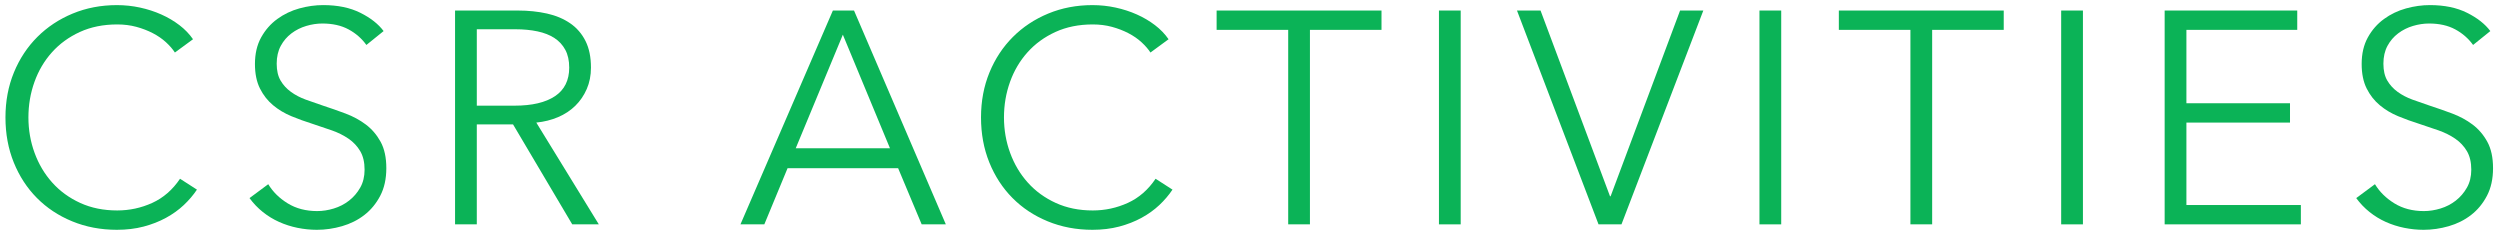 <svg enable-background="new 0 0 298 28" height="28" viewBox="0 0 298 28" width="298" xmlns="http://www.w3.org/2000/svg"><g fill="#0bb357"><path d="m23.475 22.604c-.432.647-.954 1.26-1.566 1.837s-1.32 1.086-2.124 1.524c-.804.439-1.692.786-2.664 1.043-.972.255-2.034.384-3.186.384-1.92 0-3.696-.337-5.328-1.009-1.632-.671-3.037-1.602-4.212-2.79-1.176-1.188-2.094-2.598-2.754-4.229s-.99-3.42-.99-5.364.336-3.731 1.008-5.364c.672-1.632 1.602-3.042 2.79-4.229 1.188-1.188 2.592-2.118 4.212-2.79s3.378-1.008 5.274-1.008c.936 0 1.854.098 2.754.292.9.195 1.746.47 2.538.823s1.512.778 2.16 1.273 1.188 1.056 1.62 1.679l-2.16 1.584c-.264-.407-.618-.815-1.062-1.224-.444-.408-.966-.768-1.566-1.08s-1.254-.563-1.962-.756c-.708-.191-1.47-.288-2.286-.288-1.656 0-3.138.299-4.446.897s-2.418 1.405-3.33 2.421c-.912 1.017-1.608 2.196-2.088 3.536s-.72 2.751-.72 4.233c0 1.483.246 2.895.738 4.234.491 1.34 1.193 2.518 2.106 3.534.912 1.018 2.021 1.824 3.33 2.423 1.308.598 2.778.896 4.41.896 1.464 0 2.856-.3 4.176-.899 1.319-.6 2.424-1.561 3.312-2.88z"/><path d="m43.674 5.359c-.552-.768-1.26-1.386-2.124-1.854s-1.908-.702-3.132-.702c-.625 0-1.26.097-1.908.288-.648.192-1.236.486-1.764.883-.528.396-.954.894-1.278 1.493-.324.601-.486 1.309-.486 2.124 0 .816.155 1.488.466 2.017s.724.978 1.239 1.35 1.101.679 1.759.918c.658.24 1.346.48 2.064.72.885.288 1.776.601 2.674.937.897.336 1.705.773 2.424 1.313.717.54 1.304 1.225 1.759 2.053s.682 1.878.682 3.149c0 1.272-.243 2.371-.728 3.294-.485.925-1.115 1.687-1.89 2.286-.775.601-1.661 1.044-2.656 1.332-.996.288-1.998.433-3.006.433-.769 0-1.536-.079-2.304-.234-.768-.156-1.5-.391-2.196-.702-.696-.312-1.345-.708-1.944-1.188-.6-.48-1.128-1.032-1.584-1.656l2.232-1.656c.552.912 1.326 1.674 2.322 2.286s2.166.918 3.51.918c.648 0 1.308-.102 1.98-.306.671-.204 1.278-.517 1.818-.937s.984-.936 1.332-1.548.522-1.326.522-2.142c0-.888-.174-1.626-.522-2.215-.348-.587-.81-1.079-1.386-1.476-.576-.396-1.236-.726-1.98-.99s-1.524-.527-2.34-.792c-.84-.264-1.668-.563-2.484-.899s-1.548-.774-2.196-1.314-1.17-1.206-1.566-1.998-.594-1.764-.594-2.916c0-1.224.246-2.279.738-3.168.492-.888 1.134-1.62 1.926-2.196.792-.575 1.668-.995 2.628-1.26.959-.264 1.908-.396 2.844-.396 1.728 0 3.204.306 4.428.918 1.224.611 2.147 1.338 2.772 2.178z"/><path d="m56.835 26.743h-2.592v-25.488h7.488c1.248 0 2.406.121 3.474.36 1.067.24 1.992.63 2.772 1.17.779.54 1.386 1.242 1.818 2.106.432.863.648 1.92.648 3.168 0 .936-.168 1.788-.504 2.556-.336.769-.792 1.435-1.368 1.998-.576.564-1.26 1.014-2.052 1.35-.792.337-1.656.553-2.592.648l7.452 12.132h-3.168l-7.056-11.916h-4.32zm0-14.148h4.5c2.088 0 3.695-.378 4.824-1.134 1.128-.756 1.692-1.89 1.692-3.401 0-.84-.157-1.549-.468-2.124-.312-.576-.744-1.044-1.296-1.404s-1.224-.624-2.016-.792-1.668-.252-2.628-.252h-4.608z"/><path d="m91.107 26.743h-2.844l11.016-25.488h2.52l10.944 25.488h-2.88l-2.808-6.696h-13.176zm3.745-9.072h11.232l-5.616-13.536z"/><path d="m139.761 22.604c-.432.647-.954 1.26-1.566 1.837s-1.32 1.086-2.124 1.524c-.804.439-1.692.786-2.664 1.043-.972.255-2.034.384-3.186.384-1.92 0-3.696-.337-5.328-1.009-1.632-.671-3.037-1.602-4.212-2.79-1.176-1.188-2.094-2.598-2.754-4.229s-.99-3.42-.99-5.364.336-3.731 1.008-5.364c.672-1.632 1.602-3.042 2.79-4.229 1.188-1.188 2.592-2.118 4.212-2.79s3.378-1.008 5.274-1.008c.936 0 1.854.098 2.754.292.9.195 1.746.47 2.538.823s1.512.778 2.16 1.273 1.188 1.056 1.62 1.679l-2.16 1.584c-.264-.407-.618-.815-1.062-1.224-.444-.408-.966-.768-1.566-1.08s-1.254-.563-1.962-.756c-.708-.191-1.47-.288-2.286-.288-1.656 0-3.138.299-4.446.897-1.309.599-2.418 1.405-3.33 2.422-.913 1.017-1.608 2.195-2.088 3.535s-.72 2.751-.72 4.233c0 1.483.246 2.895.738 4.234.491 1.34 1.193 2.518 2.106 3.534.912 1.018 2.021 1.824 3.33 2.423 1.308.598 2.778.896 4.41.896 1.464 0 2.856-.3 4.176-.899 1.319-.6 2.424-1.561 3.312-2.88z"/><path d="m156.145 26.743h-2.592v-23.183h-8.532v-2.305h19.655v2.305h-8.531z"/><path d="m174.115 26.743h-2.592v-25.488h2.592z"/><path d="m191.913 23.396h.072l8.28-22.141h2.771l-9.756 25.488h-2.736l-9.72-25.488h2.808z"/><path d="m212.321 26.743h-2.593v-25.488h2.593z"/><path d="m230.314 26.743h-2.592v-23.183h-8.532v-2.305h19.655v2.305h-8.531z"/><path d="m248.285 26.743h-2.593v-25.488h2.593z"/><path d="m260.618 24.439h13.644v2.304h-16.236v-25.488h15.805v2.305h-13.212v8.748h12.349v2.304h-12.349v9.827z"/><path d="m294.793 5.359c-.553-.768-1.26-1.386-2.124-1.854s-1.907-.702-3.132-.702c-.625 0-1.26.097-1.908.288-.648.192-1.236.486-1.764.883-.528.396-.954.894-1.278 1.493-.323.601-.485 1.309-.485 2.124 0 .816.154 1.488.466 2.017s.724.978 1.239 1.35c.514.372 1.101.679 1.759.918.658.24 1.347.48 2.064.72.886.288 1.776.601 2.675.937.896.336 1.705.773 2.424 1.313.717.54 1.304 1.225 1.758 2.053.455.828.683 1.878.683 3.149 0 1.272-.243 2.371-.728 3.294-.486.925-1.115 1.687-1.891 2.286-.775.601-1.66 1.044-2.656 1.332s-1.998.433-3.006.433c-.768 0-1.535-.079-2.304-.234-.769-.156-1.5-.391-2.196-.702-.695-.312-1.344-.708-1.943-1.188-.601-.48-1.129-1.032-1.584-1.656l2.232-1.656c.551.912 1.325 1.674 2.321 2.286.995.612 2.165.918 3.51.918.648 0 1.308-.102 1.98-.306.671-.204 1.278-.517 1.817-.937.541-.42.984-.936 1.332-1.548s.522-1.326.522-2.142c0-.888-.175-1.626-.522-2.215-.348-.587-.81-1.079-1.386-1.476-.575-.396-1.236-.726-1.979-.99-.744-.264-1.525-.527-2.34-.792-.841-.264-1.669-.563-2.484-.899-.816-.336-1.549-.774-2.196-1.314s-1.17-1.206-1.565-1.998c-.396-.792-.594-1.764-.594-2.916 0-1.224.245-2.279.737-3.168.491-.888 1.134-1.62 1.926-2.196.792-.575 1.668-.995 2.628-1.26.96-.264 1.908-.396 2.844-.396 1.729 0 3.205.306 4.429.918 1.224.611 2.147 1.338 2.772 2.178z"/></g><path d="m0 0h298v28h-298z" fill="none"/></svg>